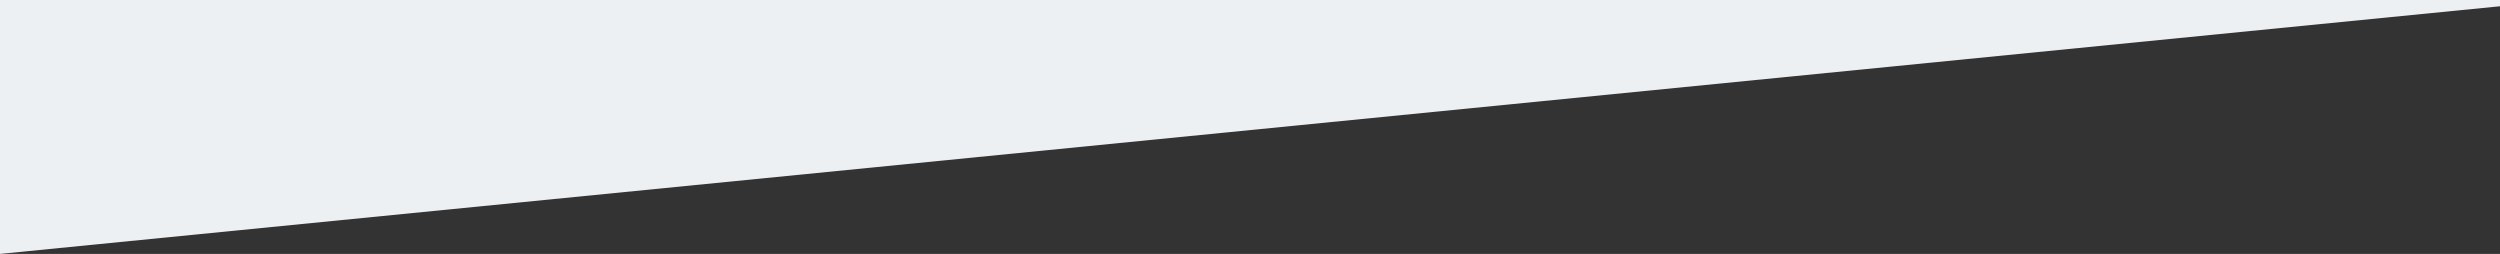 <?xml version="1.0" encoding="UTF-8"?><svg id="uuid-b10ccc4b-e41a-4f3b-a971-1f88eda24d73" xmlns="http://www.w3.org/2000/svg" width="677.333mm" height="68.792mm" viewBox="0 0 1920 195" preserveAspectRatio="none"><rect x="0" y="0" width="1920" height="195" fill="#333333" stroke="none"/><defs><style>.uuid-5d049ac5-881e-4cb2-922d-8063529188a3{fill:#edf0f3;isolation:isolate;}</style></defs><polygon class="uuid-5d049ac5-881e-4cb2-922d-8063529188a3" points="0 0 0 195 1920 4.812 1920 0 0 0"/></svg>